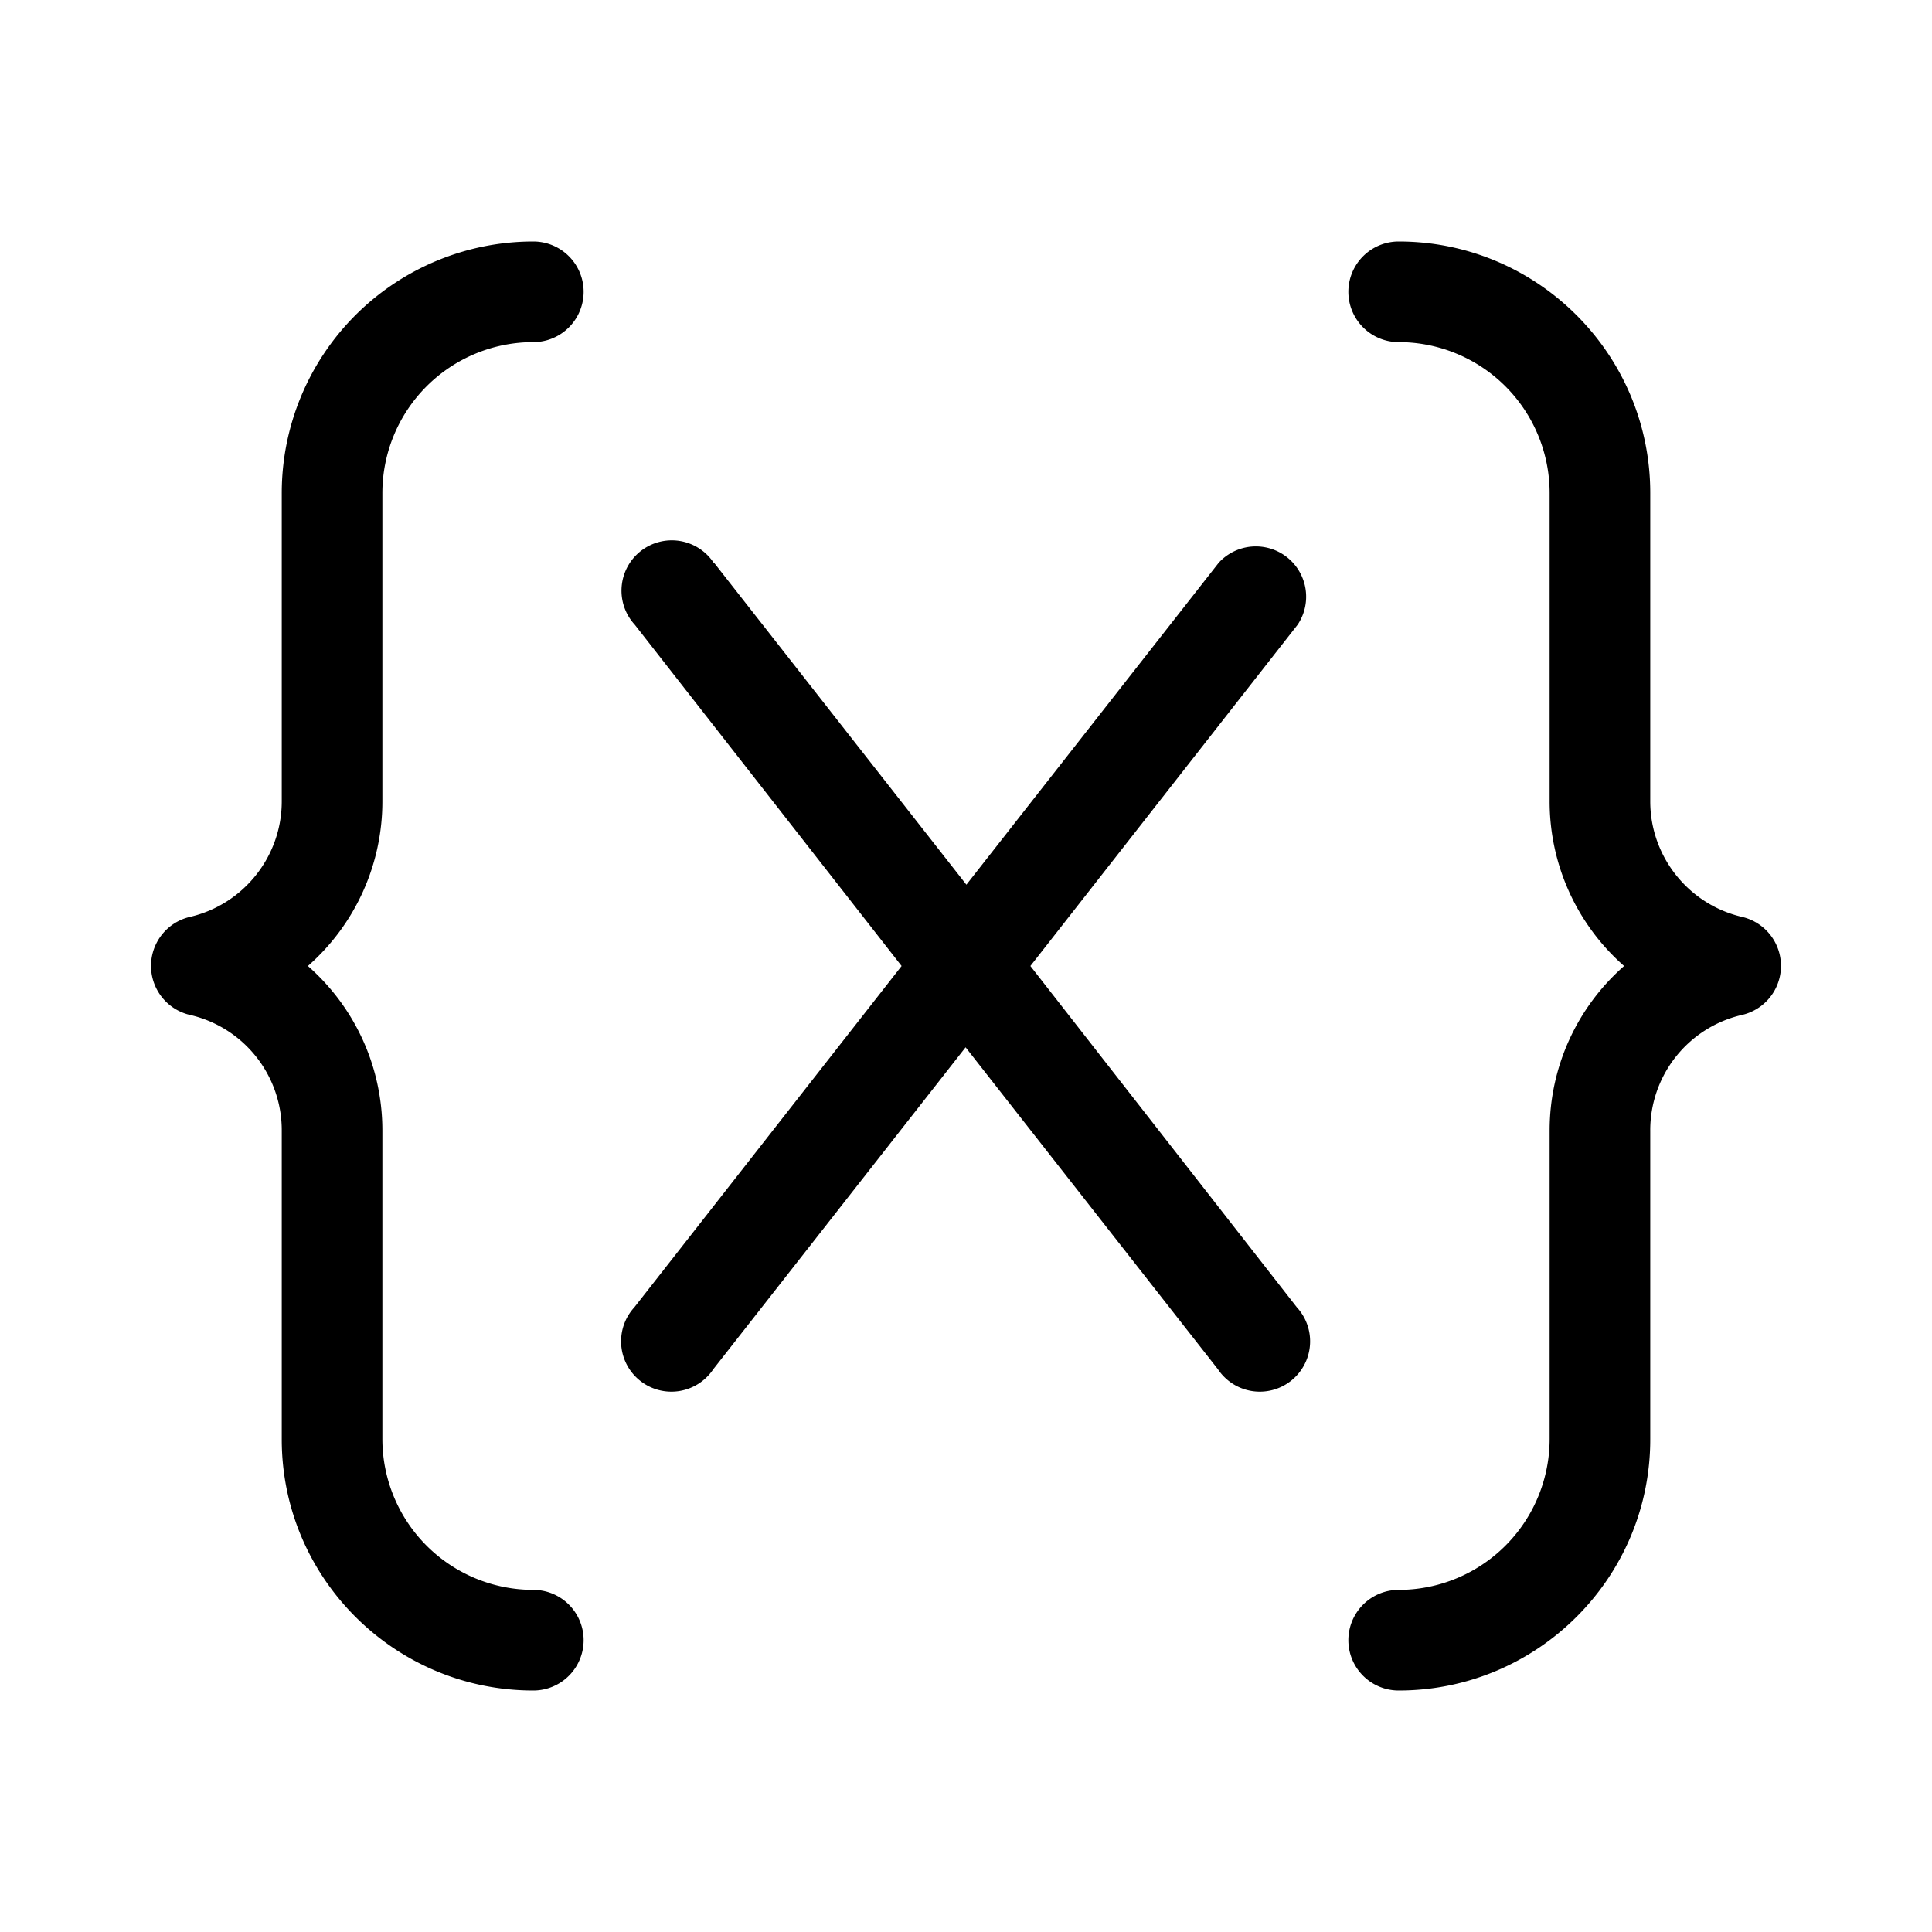 <svg width="48" height="48" viewBox="0 0 48 48" xmlns="http://www.w3.org/2000/svg"><path d="M13.25 6A6.25 6.25 0 0 0 7 12.25v7.66c0 1.37-.95 2.56-2.28 2.87a1.25 1.25 0 0 0 .02 2.44A2.94 2.94 0 0 1 7 28.1v7.66C7 39.2 9.8 42 13.25 42a1.25 1.25 0 0 0 0-2.5 3.75 3.75 0 0 1-3.75-3.75v-7.66c0-1.61-.7-3.08-1.85-4.09a5.44 5.44 0 0 0 1.85-4.09v-7.66a3.75 3.75 0 0 1 3.75-3.75 1.25 1.25 0 0 0 0-2.5Zm4.48 7.98a1.25 1.25 0 1 0-1.96 1.54L22.4 24l-6.64 8.48a1.25 1.25 0 1 0 1.96 1.54l6.27-8 6.27 8a1.25 1.25 0 1 0 1.96-1.54L25.6 24l6.64-8.48a1.25 1.25 0 0 0-1.96-1.54l-6.27 8-6.27-8ZM34.75 6C38.2 6 41 8.8 41 12.25v7.66c0 1.37.95 2.56 2.28 2.87a1.25 1.25 0 0 1-.02 2.44A2.94 2.94 0 0 0 41 28.1v7.66C41 39.2 38.2 42 34.75 42a1.25 1.25 0 0 1 0-2.5 3.75 3.75 0 0 0 3.75-3.75v-7.66c0-1.61.7-3.08 1.85-4.09a5.44 5.44 0 0 1-1.85-4.09v-7.66a3.75 3.75 0 0 0-3.75-3.75 1.25 1.25 0 1 1 0-2.5Z"/></svg>